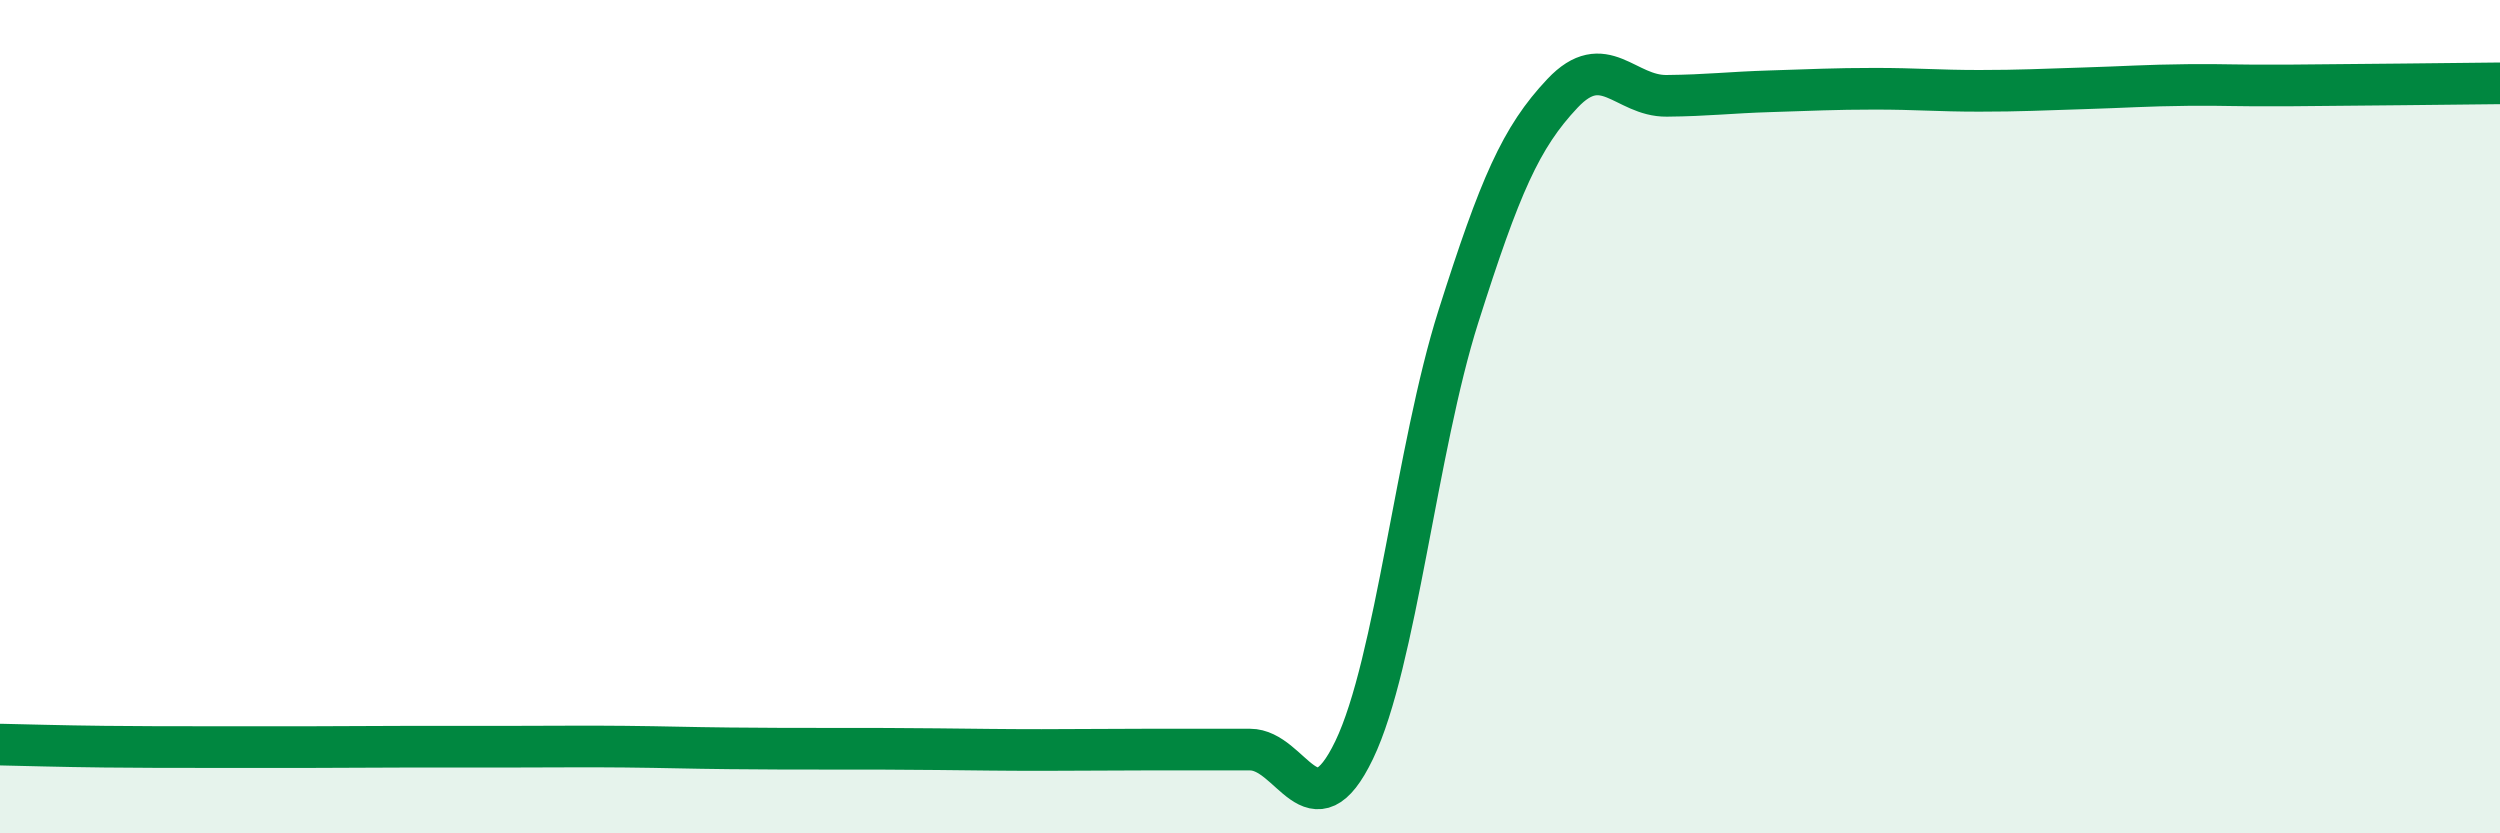
    <svg width="60" height="20" viewBox="0 0 60 20" xmlns="http://www.w3.org/2000/svg">
      <path
        d="M 0,17.87 C 0.5,17.88 1.5,17.91 2.5,17.92 C 3.5,17.93 4,17.93 5,17.93 C 6,17.93 6.5,17.93 7.5,17.93 C 8.5,17.93 9,17.92 10,17.92 C 11,17.92 11.5,17.92 12.5,17.92 C 13.5,17.92 14,17.91 15,17.92 C 16,17.93 16.5,17.95 17.5,17.96 C 18.5,17.97 19,17.97 20,17.97 C 21,17.97 21.5,17.97 22.5,17.98 C 23.5,17.99 24,18 25,18 C 26,18 26.5,17.99 27.5,17.99 C 28.5,17.99 29,17.99 30,17.99 C 31,17.99 31.5,20.08 32.5,18 C 33.5,15.92 34,10.75 35,7.6 C 36,4.45 36.5,3.3 37.5,2.24 C 38.5,1.18 39,2.31 40,2.3 C 41,2.29 41.5,2.22 42.5,2.19 C 43.5,2.16 44,2.13 45,2.13 C 46,2.13 46.5,2.18 47.5,2.18 C 48.5,2.18 49,2.15 50,2.12 C 51,2.09 51.5,2.05 52.5,2.04 C 53.5,2.03 53.5,2.06 55,2.05 C 56.5,2.04 59,2.01 60,2L60 20L0 20Z"
        fill="#008740"
        opacity="0.1"
        stroke-linecap="round"
        stroke-linejoin="round"
      />
      <path
        d="M 0,17.87 C 0.5,17.88 1.5,17.91 2.5,17.92 C 3.5,17.93 4,17.93 5,17.93 C 6,17.93 6.5,17.93 7.5,17.93 C 8.5,17.93 9,17.92 10,17.92 C 11,17.92 11.5,17.92 12.5,17.92 C 13.5,17.92 14,17.91 15,17.92 C 16,17.93 16.5,17.95 17.5,17.96 C 18.5,17.97 19,17.97 20,17.97 C 21,17.97 21.5,17.97 22.5,17.98 C 23.5,17.99 24,18 25,18 C 26,18 26.5,17.99 27.5,17.99 C 28.5,17.99 29,17.99 30,17.99 C 31,17.99 31.5,20.08 32.5,18 C 33.5,15.92 34,10.75 35,7.6 C 36,4.45 36.5,3.3 37.5,2.24 C 38.5,1.18 39,2.31 40,2.3 C 41,2.29 41.5,2.22 42.5,2.19 C 43.5,2.16 44,2.13 45,2.13 C 46,2.13 46.5,2.18 47.5,2.18 C 48.5,2.18 49,2.15 50,2.12 C 51,2.09 51.5,2.05 52.5,2.04 C 53.5,2.03 53.5,2.06 55,2.05 C 56.5,2.04 59,2.01 60,2"
        stroke="#008740"
        stroke-width="1"
        fill="none"
        stroke-linecap="round"
        stroke-linejoin="round"
      />
    </svg>
  